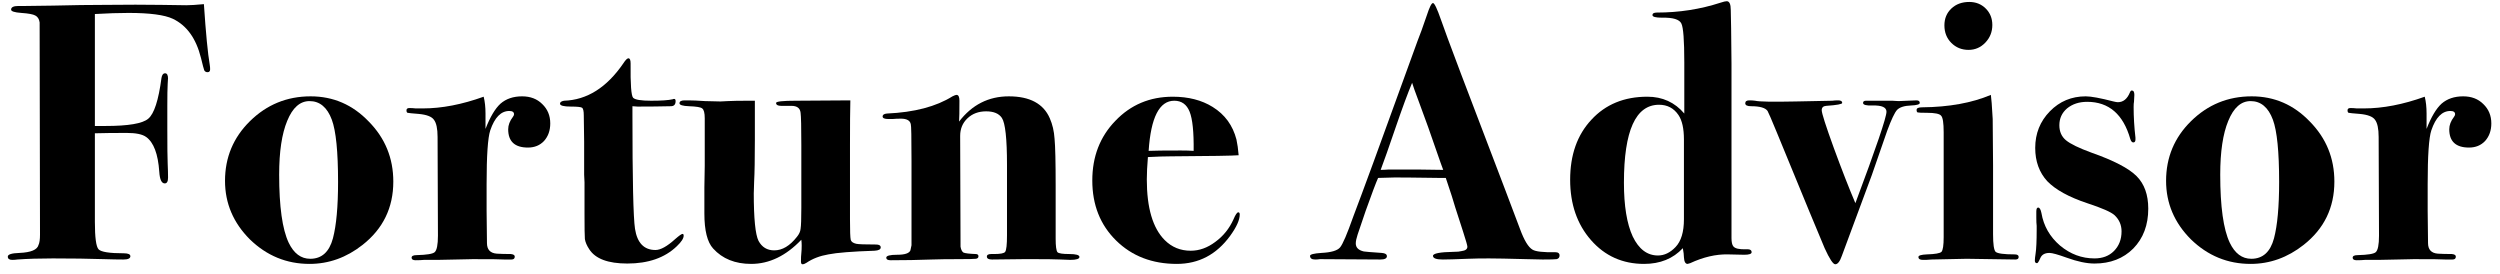 <svg width="164" height="18" viewBox="0 0 164 18" fill="none" xmlns="http://www.w3.org/2000/svg">
<path d="M13.784 4.544C13.784 4.672 13.728 4.736 13.616 4.736C13.52 4.736 13.448 4.696 13.4 4.616C13.368 4.536 13.296 4.264 13.184 3.8C12.864 2.52 12.248 1.664 11.336 1.232C10.792 0.976 9.824 0.848 8.432 0.848C7.792 0.848 7.056 0.872 6.224 0.92V8.264H6.92C8.424 8.264 9.36 8.104 9.728 7.784C10.112 7.464 10.4 6.576 10.592 5.12C10.624 4.912 10.704 4.808 10.832 4.808C10.96 4.808 11.024 4.928 11.024 5.168C11.024 5.088 11.016 5.2 11 5.504C10.984 5.792 10.976 6.272 10.976 6.944V8.504C10.976 9.624 10.984 10.368 11 10.736C11.016 11.088 11.024 11.392 11.024 11.648C11.024 11.904 10.952 12.032 10.808 12.032C10.6 12.032 10.48 11.776 10.448 11.264C10.368 10.096 10.08 9.336 9.584 8.984C9.344 8.808 8.92 8.72 8.312 8.72C7.496 8.72 6.8 8.728 6.224 8.744V14.552C6.224 15.576 6.304 16.176 6.464 16.352C6.624 16.528 7.176 16.616 8.12 16.616C8.408 16.616 8.552 16.68 8.552 16.808C8.552 16.952 8.4 17.024 8.096 17.024C7.744 17.024 7.32 17.016 6.824 17C5.832 16.968 4.712 16.952 3.464 16.952C2.584 16.952 1.808 16.976 1.136 17.024C1.04 17.04 0.928 17.048 0.8 17.048C0.608 17.048 0.512 16.976 0.512 16.832C0.512 16.688 0.768 16.608 1.28 16.592C2.032 16.56 2.448 16.384 2.528 16.064C2.592 15.936 2.624 15.712 2.624 15.392L2.6 1.472C2.568 1.248 2.472 1.096 2.312 1.016C2.168 0.936 1.864 0.88 1.4 0.848C0.952 0.816 0.728 0.744 0.728 0.632C0.728 0.472 0.888 0.392 1.208 0.392H1.664C1.728 0.392 2.336 0.384 3.488 0.368C4.768 0.336 5.896 0.32 6.872 0.32C8.328 0.304 9.56 0.304 10.568 0.32L12.224 0.344C12.48 0.344 12.864 0.32 13.376 0.272C13.504 2.192 13.632 3.52 13.76 4.256C13.776 4.352 13.784 4.448 13.784 4.544Z" fill="black"/>
<path d="M25.801 11.912C25.801 13.624 25.129 15.008 23.785 16.064C22.729 16.896 21.569 17.312 20.305 17.312C18.801 17.312 17.497 16.776 16.393 15.704C15.305 14.616 14.761 13.336 14.761 11.864C14.761 10.328 15.305 9.024 16.393 7.952C17.497 6.864 18.825 6.32 20.377 6.32C21.865 6.32 23.137 6.872 24.193 7.976C25.265 9.064 25.801 10.376 25.801 11.912ZM22.177 11.936C22.177 9.952 22.041 8.592 21.769 7.856C21.465 7.04 20.977 6.632 20.305 6.632C19.681 6.632 19.193 7.064 18.841 7.928C18.489 8.776 18.313 9.952 18.313 11.456C18.313 13.552 18.521 15.04 18.937 15.92C19.273 16.624 19.745 16.976 20.353 16.976C21.105 16.976 21.601 16.528 21.841 15.632C22.065 14.784 22.177 13.552 22.177 11.936Z" fill="black"/>
<path d="M36.097 8.096C36.097 8.56 35.961 8.944 35.689 9.248C35.417 9.536 35.065 9.68 34.633 9.68C33.769 9.68 33.337 9.28 33.337 8.48C33.337 8.208 33.441 7.936 33.649 7.664C33.697 7.6 33.721 7.544 33.721 7.496C33.721 7.352 33.617 7.28 33.409 7.28C32.865 7.28 32.449 7.704 32.161 8.552C32.001 9.032 31.921 10.208 31.921 12.08V13.832L31.945 15.944C31.945 16.376 32.161 16.608 32.593 16.64C32.849 16.656 33.153 16.664 33.505 16.664C33.681 16.68 33.769 16.736 33.769 16.832C33.769 16.96 33.697 17.024 33.553 17.024H33.073C32.929 17.008 32.233 17 30.985 17C31.049 17 30.689 17.008 29.905 17.024L28.729 17.048H27.817C27.657 17.064 27.473 17.072 27.265 17.072C27.089 17.072 27.001 17.016 27.001 16.904C27.001 16.792 27.113 16.736 27.337 16.736C27.993 16.72 28.385 16.656 28.513 16.544C28.657 16.416 28.729 16.056 28.729 15.464L28.705 8.984C28.705 8.44 28.625 8.064 28.465 7.856C28.321 7.648 27.985 7.52 27.457 7.472C27.041 7.44 26.801 7.416 26.737 7.4C26.689 7.384 26.665 7.328 26.665 7.232C26.665 7.136 26.729 7.088 26.857 7.088C27.001 7.088 27.137 7.096 27.265 7.112H27.745C28.977 7.112 30.305 6.856 31.729 6.344C31.809 6.664 31.849 7.032 31.849 7.448V8.456C32.153 7.672 32.481 7.12 32.833 6.8C33.201 6.48 33.673 6.32 34.249 6.32C34.793 6.32 35.233 6.488 35.569 6.824C35.921 7.16 36.097 7.584 36.097 8.096Z" fill="black"/>
<path d="M44.848 15.464C44.848 15.64 44.696 15.872 44.392 16.16C43.608 16.912 42.528 17.288 41.152 17.288C39.888 17.288 39.056 16.976 38.656 16.352C38.496 16.112 38.4 15.888 38.368 15.68C38.352 15.472 38.344 14.936 38.344 14.072V12.92C38.344 12.616 38.344 12.296 38.344 11.96C38.328 11.624 38.32 11.456 38.32 11.456V9.296L38.296 7.568C38.296 7.28 38.256 7.112 38.176 7.064C38.096 7.016 37.856 6.992 37.456 6.992C36.976 6.992 36.736 6.928 36.736 6.8C36.736 6.704 36.824 6.64 37 6.608C38.504 6.56 39.8 5.744 40.888 4.16C41.032 3.936 41.144 3.824 41.224 3.824C41.32 3.824 41.368 3.936 41.368 4.16C41.352 5.536 41.408 6.288 41.536 6.416C41.664 6.544 42.056 6.608 42.712 6.608C43.384 6.608 43.856 6.576 44.128 6.512C44.16 6.496 44.192 6.488 44.224 6.488C44.288 6.488 44.32 6.536 44.32 6.632C44.32 6.856 44.216 6.968 44.008 6.968C43.352 6.984 42.624 6.992 41.824 6.992C41.76 6.992 41.648 6.984 41.488 6.968V7.472C41.488 11.76 41.544 14.272 41.656 15.008C41.8 15.936 42.248 16.4 43 16.4C43.336 16.4 43.768 16.16 44.296 15.68C44.552 15.456 44.712 15.344 44.776 15.344C44.824 15.344 44.848 15.384 44.848 15.464Z" fill="black"/>
<path d="M57.775 16.232C57.775 16.36 57.639 16.432 57.367 16.448C55.911 16.496 54.903 16.576 54.343 16.688C53.783 16.784 53.303 16.968 52.903 17.24C52.807 17.304 52.719 17.336 52.639 17.336C52.575 17.336 52.543 17.272 52.543 17.144C52.543 16.92 52.551 16.744 52.567 16.616C52.583 16.472 52.591 16.304 52.591 16.112C52.591 15.968 52.583 15.84 52.567 15.728C51.559 16.784 50.463 17.312 49.279 17.312C48.223 17.312 47.391 16.976 46.783 16.304C46.399 15.888 46.207 15.12 46.207 14V12.296C46.207 12.104 46.215 11.632 46.231 10.88C46.231 10.128 46.231 9.088 46.231 7.76C46.231 7.408 46.175 7.192 46.063 7.112C45.967 7.032 45.679 6.984 45.199 6.968C44.783 6.952 44.575 6.888 44.575 6.776C44.575 6.648 44.687 6.584 44.911 6.584H45.175C45.415 6.584 45.775 6.6 46.255 6.632C46.751 6.648 47.087 6.656 47.263 6.656C47.295 6.656 47.455 6.648 47.743 6.632C48.047 6.616 48.487 6.608 49.063 6.608H49.519V9.2C49.519 10.432 49.503 11.336 49.471 11.912C49.455 12.488 49.447 12.736 49.447 12.656C49.447 14.336 49.551 15.384 49.759 15.8C49.983 16.216 50.327 16.424 50.791 16.424C51.319 16.424 51.815 16.128 52.279 15.536C52.423 15.36 52.503 15.184 52.519 15.008C52.551 14.816 52.567 14.36 52.567 13.64V9.512C52.567 8.344 52.551 7.64 52.519 7.4C52.487 7.096 52.287 6.944 51.919 6.944H51.247C51.023 6.944 50.911 6.88 50.911 6.752C50.911 6.656 51.343 6.608 52.207 6.608C52.959 6.608 54.151 6.6 55.783 6.584C55.767 7.192 55.759 8.168 55.759 9.512V14.384C55.759 15.136 55.775 15.584 55.807 15.728C55.839 15.856 55.959 15.944 56.167 15.992C56.311 16.024 56.743 16.04 57.463 16.04C57.671 16.04 57.775 16.104 57.775 16.232Z" fill="black"/>
<path d="M70.811 16.856C70.811 16.984 70.611 17.048 70.211 17.048C70.179 17.048 69.971 17.04 69.587 17.024C69.203 17.008 68.643 17 67.907 17H67.139L65.075 17.024C64.851 17.024 64.739 16.96 64.739 16.832C64.739 16.72 64.835 16.664 65.027 16.664H65.219C65.635 16.664 65.875 16.616 65.939 16.52C66.019 16.408 66.059 16.048 66.059 15.44V10.808C66.059 9.096 65.947 8.072 65.723 7.736C65.531 7.448 65.187 7.304 64.691 7.304C64.195 7.304 63.787 7.456 63.467 7.76C63.147 8.064 62.987 8.448 62.987 8.912L63.011 16.184C63.043 16.376 63.107 16.504 63.203 16.568C63.315 16.616 63.579 16.648 63.995 16.664C64.123 16.664 64.187 16.712 64.187 16.808C64.187 16.904 64.131 16.96 64.019 16.976C63.907 16.992 63.507 17 62.819 17C62.131 17 61.563 17.008 61.115 17.024C60.235 17.056 59.339 17.072 58.427 17.072C58.235 17.072 58.139 17.016 58.139 16.904C58.139 16.776 58.379 16.712 58.859 16.712C59.355 16.712 59.643 16.616 59.723 16.424L59.795 16.088V10.568C59.795 9.016 59.779 8.208 59.747 8.144C59.699 7.904 59.483 7.784 59.099 7.784C58.891 7.784 58.707 7.792 58.547 7.808H58.283C58.027 7.808 57.899 7.752 57.899 7.64C57.899 7.528 57.995 7.464 58.187 7.448C59.979 7.368 61.411 6.992 62.483 6.32C62.611 6.256 62.699 6.224 62.747 6.224C62.875 6.224 62.939 6.352 62.939 6.608C62.939 7.312 62.931 7.768 62.915 7.976C63.763 6.872 64.851 6.32 66.179 6.32C67.555 6.32 68.451 6.8 68.867 7.76C69.043 8.16 69.147 8.608 69.179 9.104C69.227 9.6 69.251 10.624 69.251 12.176V15.656C69.251 16.152 69.291 16.448 69.371 16.544C69.451 16.624 69.707 16.664 70.139 16.664C70.587 16.664 70.811 16.728 70.811 16.856Z" fill="black"/>
<path d="M81.327 14.072C81.327 14.424 81.119 14.888 80.703 15.464C79.807 16.696 78.639 17.312 77.199 17.312C75.583 17.312 74.255 16.8 73.215 15.776C72.175 14.752 71.655 13.44 71.655 11.84C71.655 10.272 72.159 8.968 73.167 7.928C74.175 6.872 75.431 6.344 76.935 6.344C77.959 6.344 78.831 6.568 79.551 7.016C80.351 7.512 80.871 8.224 81.111 9.152C81.175 9.44 81.223 9.784 81.255 10.184C80.887 10.216 79.407 10.24 76.815 10.256C76.415 10.256 75.911 10.272 75.303 10.304C75.255 10.88 75.231 11.368 75.231 11.768C75.231 13.64 75.623 14.968 76.407 15.752C76.871 16.216 77.439 16.448 78.111 16.448C78.671 16.448 79.207 16.256 79.719 15.872C80.247 15.488 80.647 14.992 80.919 14.384C81.047 14.08 81.151 13.928 81.231 13.928C81.295 13.928 81.327 13.976 81.327 14.072ZM78.303 9.896C78.319 8.664 78.231 7.808 78.039 7.328C77.847 6.848 77.511 6.608 77.031 6.608C76.055 6.608 75.495 7.704 75.351 9.896C75.687 9.88 76.391 9.872 77.463 9.872C77.783 9.872 78.063 9.88 78.303 9.896Z" fill="black"/>
<path d="M102.307 16.76C102.307 16.888 102.243 16.968 102.115 17C102.003 17.016 101.699 17.024 101.203 17.024C101.075 17.024 100.715 17.016 100.123 17C98.939 16.968 98.124 16.952 97.675 16.952C97.147 16.952 96.683 16.96 96.284 16.976C95.484 17.008 94.939 17.024 94.651 17.024C94.219 17.024 94.004 16.944 94.004 16.784C94.004 16.624 94.46 16.536 95.371 16.52C95.596 16.52 95.763 16.504 95.876 16.472C96.132 16.44 96.26 16.344 96.26 16.184C96.26 16.104 96.163 15.768 95.972 15.176L95.468 13.616C95.371 13.264 95.163 12.616 94.844 11.672H94.412L92.54 11.648C91.868 11.632 91.156 11.64 90.403 11.672C90.26 11.992 89.987 12.712 89.588 13.832L89.059 15.392C88.98 15.632 88.939 15.824 88.939 15.968C88.939 16.24 89.115 16.416 89.468 16.496C89.547 16.512 89.939 16.544 90.644 16.592C90.868 16.608 90.98 16.68 90.98 16.808C90.98 16.952 90.835 17.024 90.547 17.024L86.588 17C86.492 17.016 86.388 17.024 86.275 17.024C86.052 17.024 85.939 16.944 85.939 16.784C85.939 16.688 86.188 16.624 86.683 16.592C87.323 16.56 87.731 16.44 87.907 16.232C88.084 16.024 88.371 15.352 88.772 14.216C89.076 13.416 89.516 12.232 90.091 10.664L92.996 2.672C93.139 2.32 93.34 1.768 93.596 1.016C93.772 0.472 93.907 0.2 94.004 0.2C94.1 0.2 94.275 0.568 94.531 1.304C94.852 2.248 96.26 5.976 98.755 12.488C99.076 13.32 99.395 14.168 99.716 15.032C99.987 15.768 100.259 16.216 100.531 16.376C100.739 16.504 101.235 16.56 102.019 16.544C102.211 16.544 102.307 16.616 102.307 16.76ZM94.675 11.144C94.659 11.096 94.603 10.944 94.507 10.688C93.868 8.832 93.403 7.528 93.115 6.776C93.035 6.568 92.924 6.264 92.779 5.864L92.635 5.432C92.347 6.12 91.996 7.072 91.579 8.288C91.115 9.648 90.779 10.6 90.572 11.144C90.716 11.144 90.891 11.136 91.1 11.12C91.291 11.12 91.468 11.12 91.627 11.12H92.972C93.34 11.12 93.907 11.128 94.675 11.144Z" fill="black"/>
<path d="M114.906 16.544C114.906 16.656 114.746 16.712 114.426 16.712L113.346 16.688C112.562 16.672 111.738 16.864 110.874 17.264C110.778 17.296 110.722 17.312 110.706 17.312C110.562 17.312 110.482 17.168 110.466 16.88C110.466 16.736 110.442 16.536 110.394 16.28C109.754 16.968 108.906 17.312 107.85 17.312C106.442 17.312 105.282 16.792 104.37 15.752C103.458 14.712 103.002 13.392 103.002 11.792C103.002 10.16 103.466 8.848 104.394 7.856C105.322 6.848 106.546 6.344 108.066 6.344C109.058 6.344 109.866 6.712 110.49 7.448V4.088C110.49 2.648 110.426 1.8 110.298 1.544C110.17 1.272 109.746 1.144 109.026 1.16C108.61 1.16 108.402 1.104 108.402 0.992C108.402 0.88 108.498 0.824 108.69 0.824C110.146 0.824 111.538 0.608 112.866 0.176C113.058 0.112 113.194 0.08 113.274 0.08C113.45 0.08 113.538 0.272 113.538 0.656L113.562 1.856L113.586 4.16V15.608C113.586 15.88 113.626 16.064 113.706 16.16C113.818 16.304 114.098 16.368 114.546 16.352C114.786 16.336 114.906 16.4 114.906 16.544ZM110.466 14.384V9.152C110.466 8.432 110.346 7.896 110.106 7.544C109.802 7.096 109.378 6.872 108.834 6.872C107.298 6.872 106.53 8.576 106.53 11.984C106.53 13.504 106.722 14.68 107.106 15.512C107.506 16.344 108.058 16.76 108.762 16.76C109.178 16.76 109.562 16.576 109.914 16.208C110.282 15.824 110.466 15.216 110.466 14.384Z" fill="black"/>
<path d="M125.937 6.752C125.937 6.848 125.745 6.904 125.361 6.92C124.929 6.936 124.625 7.032 124.449 7.208C124.289 7.384 124.073 7.84 123.801 8.576C123.529 9.36 123.193 10.328 122.793 11.48L120.825 16.784C120.697 17.152 120.553 17.336 120.393 17.336C120.249 17.336 120.017 16.984 119.697 16.28C119.393 15.576 118.345 13.04 116.553 8.672C116.217 7.856 116.017 7.392 115.953 7.28C115.809 7.072 115.449 6.968 114.873 6.968C114.617 6.968 114.489 6.904 114.489 6.776C114.489 6.648 114.577 6.584 114.753 6.584C114.897 6.584 115.025 6.592 115.137 6.608C115.393 6.672 116.281 6.688 117.801 6.656L120.201 6.608C120.297 6.592 120.425 6.584 120.585 6.584C120.761 6.584 120.849 6.64 120.849 6.752C120.849 6.832 120.497 6.896 119.793 6.944C119.601 6.96 119.505 7.056 119.505 7.232C119.505 7.424 119.769 8.248 120.297 9.704C120.825 11.144 121.297 12.352 121.713 13.328C123.073 9.696 123.753 7.696 123.753 7.328C123.753 7.04 123.449 6.904 122.841 6.92C122.425 6.936 122.217 6.88 122.217 6.752C122.217 6.656 122.281 6.608 122.409 6.608H123.489C123.697 6.608 123.913 6.608 124.137 6.608C124.377 6.624 124.513 6.632 124.545 6.632C124.673 6.632 124.865 6.624 125.121 6.608C125.393 6.592 125.593 6.584 125.721 6.584C125.865 6.584 125.937 6.64 125.937 6.752Z" fill="black"/>
<path d="M130.697 1.64C130.697 2.088 130.545 2.472 130.241 2.792C129.937 3.112 129.569 3.272 129.137 3.272C128.689 3.272 128.313 3.12 128.009 2.816C127.705 2.512 127.553 2.128 127.553 1.664C127.553 1.216 127.705 0.848 128.009 0.56C128.313 0.272 128.705 0.128 129.185 0.128C129.617 0.128 129.977 0.272 130.265 0.56C130.553 0.848 130.697 1.208 130.697 1.64ZM132.425 16.856C132.425 16.968 132.353 17.024 132.209 17.024L129.017 16.976L126.713 17.024C126.617 17.024 126.497 17.032 126.353 17.048C126.225 17.048 126.153 17.048 126.137 17.048C125.945 17.048 125.849 16.984 125.849 16.856C125.849 16.76 126.033 16.704 126.401 16.688C126.945 16.672 127.265 16.616 127.361 16.52C127.457 16.408 127.505 16.088 127.505 15.56V8.672C127.505 8.064 127.449 7.704 127.337 7.592C127.241 7.464 126.929 7.4 126.401 7.4C126.065 7.4 125.865 7.392 125.801 7.376C125.753 7.36 125.729 7.304 125.729 7.208C125.729 7.096 125.849 7.04 126.089 7.04C127.849 7.024 129.353 6.752 130.601 6.224C130.633 6.416 130.673 6.944 130.721 7.808L130.745 10.856V15.368C130.745 16.024 130.801 16.408 130.913 16.52C131.041 16.632 131.457 16.688 132.161 16.688C132.337 16.688 132.425 16.744 132.425 16.856Z" fill="black"/>
<path d="M140.926 13.688C140.926 14.76 140.598 15.632 139.942 16.304C139.286 16.96 138.438 17.288 137.398 17.288C136.886 17.288 136.278 17.16 135.574 16.904C134.998 16.696 134.622 16.592 134.446 16.592C134.142 16.592 133.942 16.704 133.846 16.928C133.75 17.152 133.678 17.264 133.63 17.264C133.534 17.264 133.486 17.208 133.486 17.096C133.486 17 133.502 16.848 133.534 16.64C133.582 16.336 133.606 15.808 133.606 15.056C133.606 15.024 133.606 14.944 133.606 14.816C133.59 14.688 133.582 14.512 133.582 14.288V13.88C133.582 13.704 133.622 13.616 133.702 13.616C133.798 13.616 133.87 13.736 133.918 13.976C134.062 14.824 134.47 15.536 135.142 16.112C135.814 16.672 136.566 16.952 137.398 16.952C137.926 16.952 138.35 16.792 138.67 16.472C139.006 16.136 139.174 15.704 139.174 15.176C139.174 14.76 139.022 14.408 138.718 14.12C138.494 13.912 137.894 13.648 136.918 13.328C135.718 12.928 134.846 12.448 134.302 11.888C133.774 11.312 133.51 10.584 133.51 9.704C133.51 8.76 133.83 7.96 134.47 7.304C135.11 6.648 135.894 6.32 136.822 6.32C137.174 6.32 137.782 6.432 138.646 6.656C138.774 6.688 138.87 6.704 138.934 6.704C139.286 6.704 139.55 6.488 139.726 6.056C139.758 5.976 139.798 5.936 139.846 5.936C139.958 5.936 140.014 6.032 140.014 6.224C140.014 6.224 140.006 6.376 139.99 6.68C139.974 6.744 139.966 6.856 139.966 7.016C139.966 7.672 140.006 8.344 140.086 9.032V9.152C140.086 9.28 140.038 9.344 139.942 9.344C139.862 9.344 139.798 9.272 139.75 9.128C139.286 7.496 138.342 6.68 136.918 6.68C136.39 6.68 135.95 6.824 135.598 7.112C135.262 7.4 135.094 7.768 135.094 8.216C135.094 8.632 135.238 8.96 135.526 9.2C135.814 9.44 136.374 9.712 137.206 10.016C138.662 10.528 139.646 11.04 140.158 11.552C140.67 12.064 140.926 12.776 140.926 13.688Z" fill="black"/>
<path d="M153.135 11.912C153.135 13.624 152.463 15.008 151.119 16.064C150.063 16.896 148.903 17.312 147.639 17.312C146.135 17.312 144.831 16.776 143.727 15.704C142.639 14.616 142.095 13.336 142.095 11.864C142.095 10.328 142.639 9.024 143.727 7.952C144.831 6.864 146.159 6.32 147.711 6.32C149.199 6.32 150.471 6.872 151.527 7.976C152.599 9.064 153.135 10.376 153.135 11.912ZM149.511 11.936C149.511 9.952 149.375 8.592 149.103 7.856C148.799 7.04 148.311 6.632 147.639 6.632C147.015 6.632 146.527 7.064 146.175 7.928C145.823 8.776 145.647 9.952 145.647 11.456C145.647 13.552 145.855 15.04 146.271 15.92C146.607 16.624 147.079 16.976 147.687 16.976C148.439 16.976 148.935 16.528 149.175 15.632C149.399 14.784 149.511 13.552 149.511 11.936Z" fill="black"/>
<path d="M163.431 8.096C163.431 8.56 163.295 8.944 163.023 9.248C162.751 9.536 162.399 9.68 161.967 9.68C161.103 9.68 160.671 9.28 160.671 8.48C160.671 8.208 160.775 7.936 160.983 7.664C161.031 7.6 161.055 7.544 161.055 7.496C161.055 7.352 160.951 7.28 160.743 7.28C160.199 7.28 159.783 7.704 159.495 8.552C159.335 9.032 159.255 10.208 159.255 12.08V13.832L159.279 15.944C159.279 16.376 159.495 16.608 159.927 16.64C160.183 16.656 160.487 16.664 160.839 16.664C161.015 16.68 161.103 16.736 161.103 16.832C161.103 16.96 161.031 17.024 160.887 17.024H160.407C160.263 17.008 159.567 17 158.319 17C158.383 17 158.023 17.008 157.239 17.024L156.063 17.048H155.151C154.991 17.064 154.807 17.072 154.599 17.072C154.423 17.072 154.335 17.016 154.335 16.904C154.335 16.792 154.447 16.736 154.671 16.736C155.327 16.72 155.719 16.656 155.847 16.544C155.991 16.416 156.063 16.056 156.063 15.464L156.039 8.984C156.039 8.44 155.959 8.064 155.799 7.856C155.655 7.648 155.319 7.52 154.791 7.472C154.375 7.44 154.135 7.416 154.071 7.4C154.023 7.384 153.999 7.328 153.999 7.232C153.999 7.136 154.063 7.088 154.191 7.088C154.335 7.088 154.471 7.096 154.599 7.112H155.079C156.311 7.112 157.639 6.856 159.063 6.344C159.143 6.664 159.183 7.032 159.183 7.448V8.456C159.487 7.672 159.815 7.12 160.167 6.8C160.535 6.48 161.007 6.32 161.583 6.32C162.127 6.32 162.567 6.488 162.903 6.824C163.255 7.16 163.431 7.584 163.431 8.096Z" fill="black"/>
</svg>
